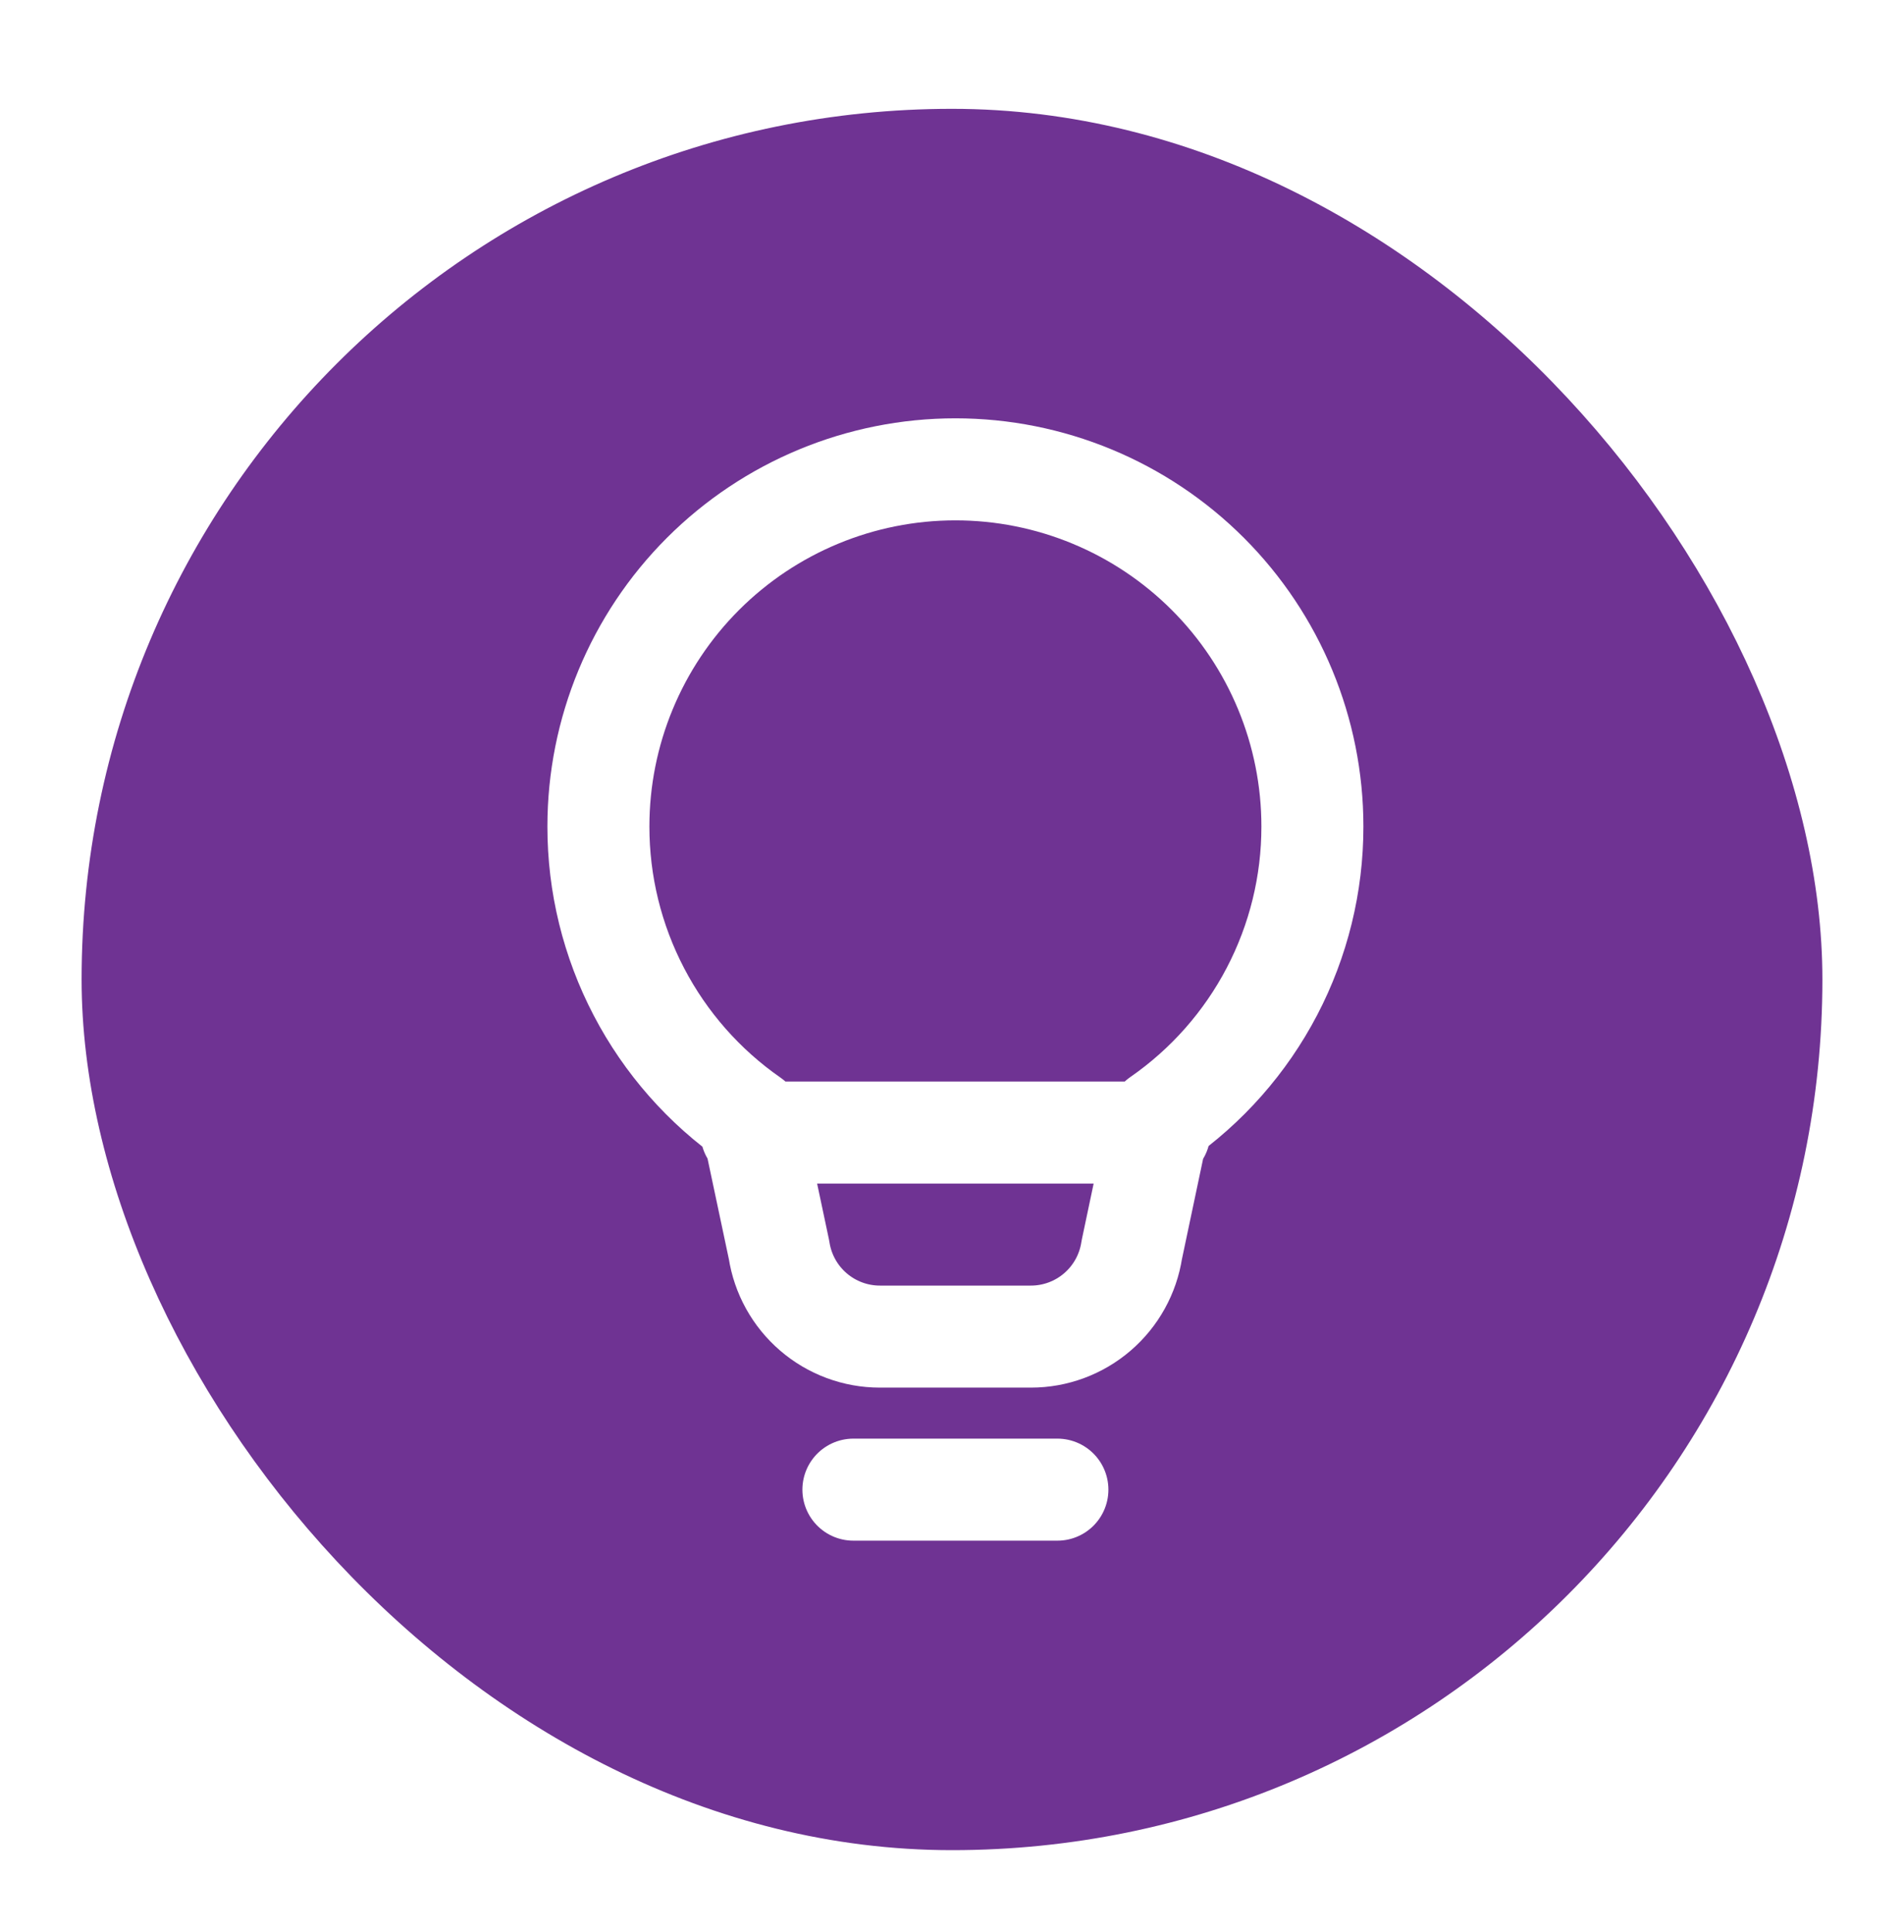 <svg width="70" height="71" viewBox="0 0 70 71" fill="none" xmlns="http://www.w3.org/2000/svg">
<g filter="url(#filter0_d_14300_20169)">
<rect x="3" width="64" height="64" rx="32" fill="#6F3393"/>
<path d="M31.375 50.75H38.875M27.625 37.625H42.625M22 26.375C22 22.894 23.383 19.556 25.844 17.094C28.306 14.633 31.644 13.25 35.125 13.25C38.606 13.25 41.944 14.633 44.406 17.094C46.867 19.556 48.25 22.894 48.25 26.375C48.252 28.488 47.741 30.57 46.761 32.443C45.781 34.316 44.362 35.922 42.625 37.126L41.609 41.938C41.474 42.824 41.026 43.633 40.346 44.218C39.666 44.803 38.799 45.125 37.902 45.125H32.348C31.451 45.125 30.584 44.803 29.904 44.218C29.224 43.633 28.776 42.824 28.641 41.938L27.625 37.147C25.887 35.939 24.468 34.328 23.489 32.452C22.509 30.576 21.998 28.491 22 26.375Z" stroke="white" stroke-width="3.75" stroke-linecap="round" stroke-linejoin="round"/>
</g>
<defs>
<filter id="filter0_d_14300_20169" x="0" y="0" width="70" height="71" filterUnits="userSpaceOnUse" color-interpolation-filters="sRGB">
<feFlood flood-opacity="0" result="BackgroundImageFix"/>
<feColorMatrix in="SourceAlpha" type="matrix" values="0 0 0 0 0 0 0 0 0 0 0 0 0 0 0 0 0 0 127 0" result="hardAlpha"/>
<feOffset dy="4"/>
<feGaussianBlur stdDeviation="1.5"/>
<feComposite in2="hardAlpha" operator="out"/>
<feColorMatrix type="matrix" values="0 0 0 0 0 0 0 0 0 0 0 0 0 0 0 0 0 0 0.14 0"/>
<feBlend mode="normal" in2="BackgroundImageFix" result="effect1_dropShadow_14300_20169"/>
<feBlend mode="normal" in="SourceGraphic" in2="effect1_dropShadow_14300_20169" result="shape"/>
</filter>
</defs>
</svg>
